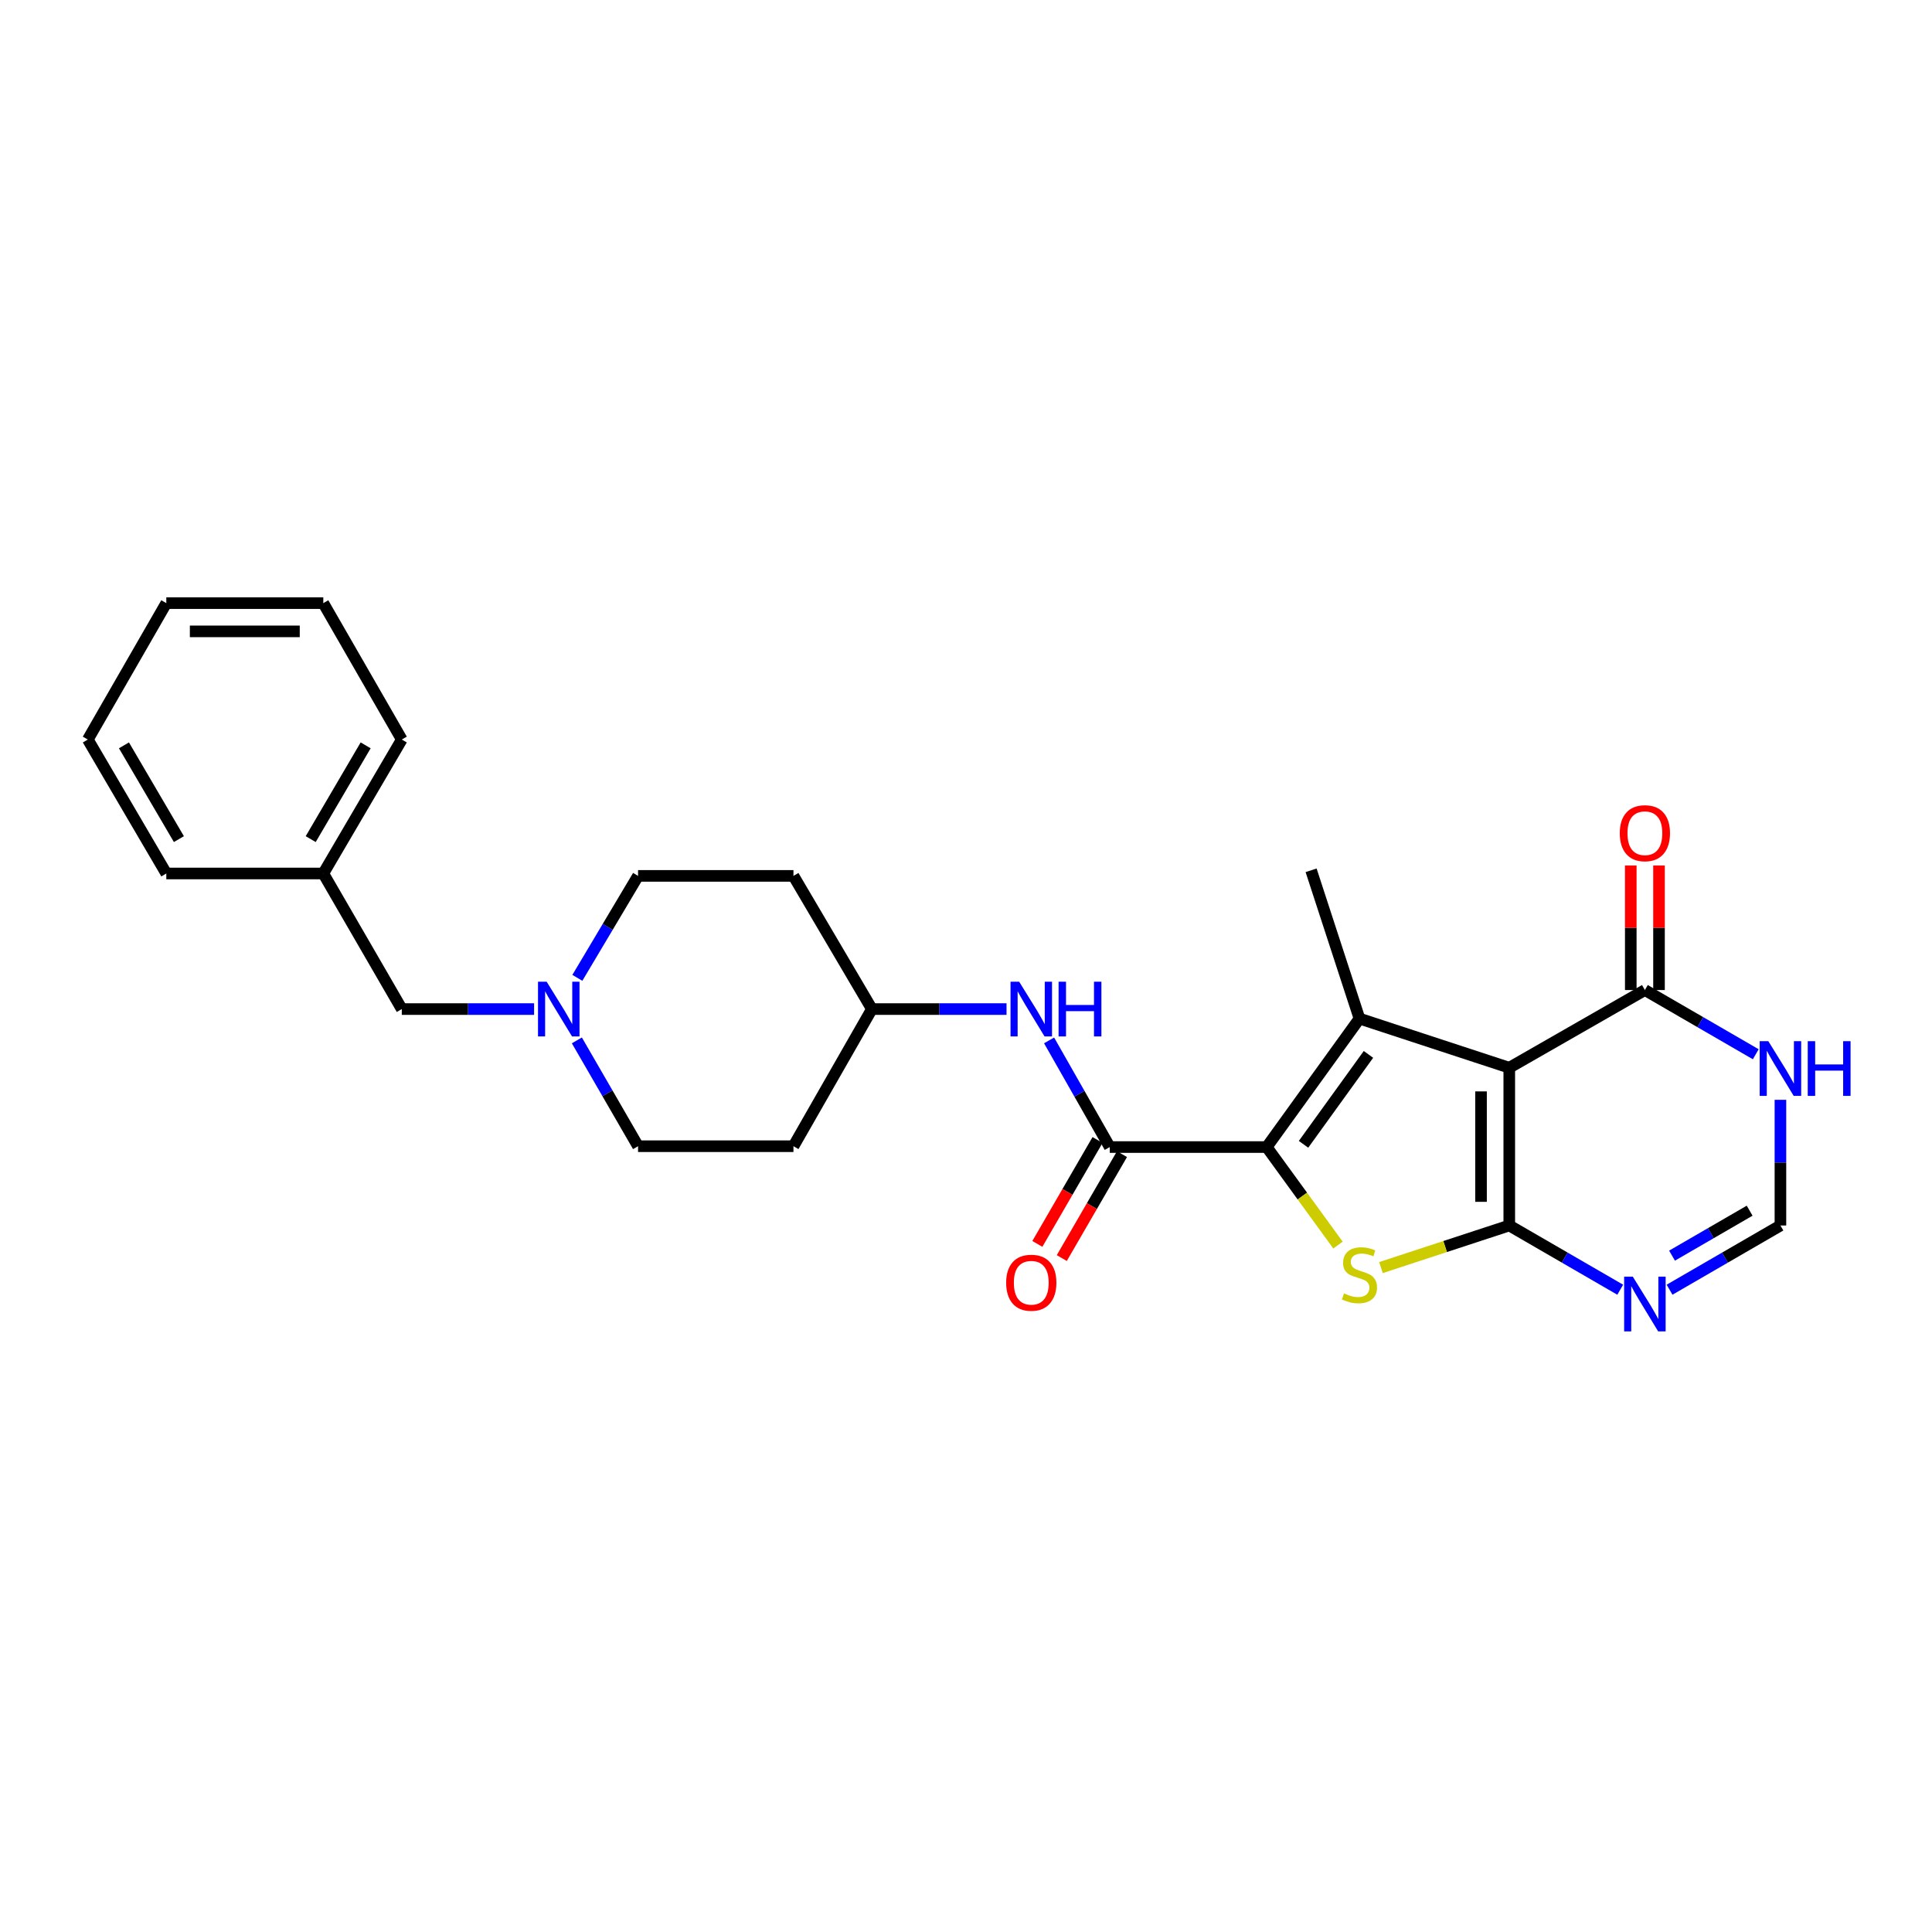 <?xml version='1.0' encoding='iso-8859-1'?>
<svg version='1.1' baseProfile='full'
              xmlns='http://www.w3.org/2000/svg'
                      xmlns:rdkit='http://www.rdkit.org/xml'
                      xmlns:xlink='http://www.w3.org/1999/xlink'
                  xml:space='preserve'
width='1000px' height='1000px' viewBox='0 0 1000 1000'>
<!-- END OF HEADER -->
<rect style='opacity:1.0;fill:#FFFFFF;stroke:none' width='1000' height='1000' x='0' y='0'> </rect>
<path class='bond-0' d='M 781.197,634.312 L 781.197,552.658' style='fill:none;fill-rule:evenodd;stroke:#000000;stroke-width:6px;stroke-linecap:butt;stroke-linejoin:miter;stroke-opacity:1' />
<path class='bond-0' d='M 766.58,622.064 L 766.58,564.906' style='fill:none;fill-rule:evenodd;stroke:#000000;stroke-width:6px;stroke-linecap:butt;stroke-linejoin:miter;stroke-opacity:1' />
<path class='bond-3' d='M 781.197,634.312 L 747.989,645.205' style='fill:none;fill-rule:evenodd;stroke:#000000;stroke-width:6px;stroke-linecap:butt;stroke-linejoin:miter;stroke-opacity:1' />
<path class='bond-3' d='M 747.989,645.205 L 714.781,656.098' style='fill:none;fill-rule:evenodd;stroke:#CCCC00;stroke-width:6px;stroke-linecap:butt;stroke-linejoin:miter;stroke-opacity:1' />
<path class='bond-5' d='M 781.197,634.312 L 809.911,650.934' style='fill:none;fill-rule:evenodd;stroke:#000000;stroke-width:6px;stroke-linecap:butt;stroke-linejoin:miter;stroke-opacity:1' />
<path class='bond-5' d='M 809.911,650.934 L 838.625,667.556' style='fill:none;fill-rule:evenodd;stroke:#0000FF;stroke-width:6px;stroke-linecap:butt;stroke-linejoin:miter;stroke-opacity:1' />
<path class='bond-2' d='M 781.197,552.658 L 703.661,527.224' style='fill:none;fill-rule:evenodd;stroke:#000000;stroke-width:6px;stroke-linecap:butt;stroke-linejoin:miter;stroke-opacity:1' />
<path class='bond-6' d='M 781.197,552.658 L 851.392,512.445' style='fill:none;fill-rule:evenodd;stroke:#000000;stroke-width:6px;stroke-linecap:butt;stroke-linejoin:miter;stroke-opacity:1' />
<path class='bond-1' d='M 655.651,593.716 L 674.096,619.084' style='fill:none;fill-rule:evenodd;stroke:#000000;stroke-width:6px;stroke-linecap:butt;stroke-linejoin:miter;stroke-opacity:1' />
<path class='bond-1' d='M 674.096,619.084 L 692.54,644.451' style='fill:none;fill-rule:evenodd;stroke:#CCCC00;stroke-width:6px;stroke-linecap:butt;stroke-linejoin:miter;stroke-opacity:1' />
<path class='bond-4' d='M 655.651,593.716 L 574.412,593.716' style='fill:none;fill-rule:evenodd;stroke:#000000;stroke-width:6px;stroke-linecap:butt;stroke-linejoin:miter;stroke-opacity:1' />
<path class='bond-26' d='M 655.651,593.716 L 703.661,527.224' style='fill:none;fill-rule:evenodd;stroke:#000000;stroke-width:6px;stroke-linecap:butt;stroke-linejoin:miter;stroke-opacity:1' />
<path class='bond-26' d='M 674.704,592.299 L 708.31,545.755' style='fill:none;fill-rule:evenodd;stroke:#000000;stroke-width:6px;stroke-linecap:butt;stroke-linejoin:miter;stroke-opacity:1' />
<path class='bond-19' d='M 703.661,527.224 L 678.625,450.467' style='fill:none;fill-rule:evenodd;stroke:#000000;stroke-width:6px;stroke-linecap:butt;stroke-linejoin:miter;stroke-opacity:1' />
<path class='bond-9' d='M 574.412,593.716 L 558.71,566.113' style='fill:none;fill-rule:evenodd;stroke:#000000;stroke-width:6px;stroke-linecap:butt;stroke-linejoin:miter;stroke-opacity:1' />
<path class='bond-9' d='M 558.71,566.113 L 543.007,538.509' style='fill:none;fill-rule:evenodd;stroke:#0000FF;stroke-width:6px;stroke-linecap:butt;stroke-linejoin:miter;stroke-opacity:1' />
<path class='bond-11' d='M 568.088,590.053 L 552.508,616.949' style='fill:none;fill-rule:evenodd;stroke:#000000;stroke-width:6px;stroke-linecap:butt;stroke-linejoin:miter;stroke-opacity:1' />
<path class='bond-11' d='M 552.508,616.949 L 536.929,643.845' style='fill:none;fill-rule:evenodd;stroke:#FF0000;stroke-width:6px;stroke-linecap:butt;stroke-linejoin:miter;stroke-opacity:1' />
<path class='bond-11' d='M 580.736,597.38 L 565.157,624.276' style='fill:none;fill-rule:evenodd;stroke:#000000;stroke-width:6px;stroke-linecap:butt;stroke-linejoin:miter;stroke-opacity:1' />
<path class='bond-11' d='M 565.157,624.276 L 549.577,651.172' style='fill:none;fill-rule:evenodd;stroke:#FF0000;stroke-width:6px;stroke-linecap:butt;stroke-linejoin:miter;stroke-opacity:1' />
<path class='bond-8' d='M 864.159,667.553 L 892.853,650.932' style='fill:none;fill-rule:evenodd;stroke:#0000FF;stroke-width:6px;stroke-linecap:butt;stroke-linejoin:miter;stroke-opacity:1' />
<path class='bond-8' d='M 892.853,650.932 L 921.547,634.312' style='fill:none;fill-rule:evenodd;stroke:#000000;stroke-width:6px;stroke-linecap:butt;stroke-linejoin:miter;stroke-opacity:1' />
<path class='bond-8' d='M 865.441,649.918 L 885.527,638.284' style='fill:none;fill-rule:evenodd;stroke:#0000FF;stroke-width:6px;stroke-linecap:butt;stroke-linejoin:miter;stroke-opacity:1' />
<path class='bond-8' d='M 885.527,638.284 L 905.612,626.649' style='fill:none;fill-rule:evenodd;stroke:#000000;stroke-width:6px;stroke-linecap:butt;stroke-linejoin:miter;stroke-opacity:1' />
<path class='bond-12' d='M 858.701,512.445 L 858.701,480.208' style='fill:none;fill-rule:evenodd;stroke:#000000;stroke-width:6px;stroke-linecap:butt;stroke-linejoin:miter;stroke-opacity:1' />
<path class='bond-12' d='M 858.701,480.208 L 858.701,447.972' style='fill:none;fill-rule:evenodd;stroke:#FF0000;stroke-width:6px;stroke-linecap:butt;stroke-linejoin:miter;stroke-opacity:1' />
<path class='bond-12' d='M 844.084,512.445 L 844.084,480.208' style='fill:none;fill-rule:evenodd;stroke:#000000;stroke-width:6px;stroke-linecap:butt;stroke-linejoin:miter;stroke-opacity:1' />
<path class='bond-12' d='M 844.084,480.208 L 844.084,447.972' style='fill:none;fill-rule:evenodd;stroke:#FF0000;stroke-width:6px;stroke-linecap:butt;stroke-linejoin:miter;stroke-opacity:1' />
<path class='bond-27' d='M 851.392,512.445 L 880.086,529.062' style='fill:none;fill-rule:evenodd;stroke:#000000;stroke-width:6px;stroke-linecap:butt;stroke-linejoin:miter;stroke-opacity:1' />
<path class='bond-27' d='M 880.086,529.062 L 908.78,545.679' style='fill:none;fill-rule:evenodd;stroke:#0000FF;stroke-width:6px;stroke-linecap:butt;stroke-linejoin:miter;stroke-opacity:1' />
<path class='bond-7' d='M 921.547,569.263 L 921.547,601.788' style='fill:none;fill-rule:evenodd;stroke:#0000FF;stroke-width:6px;stroke-linecap:butt;stroke-linejoin:miter;stroke-opacity:1' />
<path class='bond-7' d='M 921.547,601.788 L 921.547,634.312' style='fill:none;fill-rule:evenodd;stroke:#000000;stroke-width:6px;stroke-linecap:butt;stroke-linejoin:miter;stroke-opacity:1' />
<path class='bond-13' d='M 520.982,522.295 L 486.138,522.295' style='fill:none;fill-rule:evenodd;stroke:#0000FF;stroke-width:6px;stroke-linecap:butt;stroke-linejoin:miter;stroke-opacity:1' />
<path class='bond-13' d='M 486.138,522.295 L 451.294,522.295' style='fill:none;fill-rule:evenodd;stroke:#000000;stroke-width:6px;stroke-linecap:butt;stroke-linejoin:miter;stroke-opacity:1' />
<path class='bond-10' d='M 298.838,506.129 L 314.546,479.744' style='fill:none;fill-rule:evenodd;stroke:#0000FF;stroke-width:6px;stroke-linecap:butt;stroke-linejoin:miter;stroke-opacity:1' />
<path class='bond-10' d='M 314.546,479.744 L 330.255,453.358' style='fill:none;fill-rule:evenodd;stroke:#000000;stroke-width:6px;stroke-linecap:butt;stroke-linejoin:miter;stroke-opacity:1' />
<path class='bond-14' d='M 276.442,522.295 L 242.204,522.295' style='fill:none;fill-rule:evenodd;stroke:#0000FF;stroke-width:6px;stroke-linecap:butt;stroke-linejoin:miter;stroke-opacity:1' />
<path class='bond-14' d='M 242.204,522.295 L 207.966,522.295' style='fill:none;fill-rule:evenodd;stroke:#000000;stroke-width:6px;stroke-linecap:butt;stroke-linejoin:miter;stroke-opacity:1' />
<path class='bond-28' d='M 298.586,538.505 L 314.42,565.891' style='fill:none;fill-rule:evenodd;stroke:#0000FF;stroke-width:6px;stroke-linecap:butt;stroke-linejoin:miter;stroke-opacity:1' />
<path class='bond-28' d='M 314.42,565.891 L 330.255,593.278' style='fill:none;fill-rule:evenodd;stroke:#000000;stroke-width:6px;stroke-linecap:butt;stroke-linejoin:miter;stroke-opacity:1' />
<path class='bond-15' d='M 451.294,522.295 L 410.691,593.278' style='fill:none;fill-rule:evenodd;stroke:#000000;stroke-width:6px;stroke-linecap:butt;stroke-linejoin:miter;stroke-opacity:1' />
<path class='bond-16' d='M 451.294,522.295 L 410.691,453.358' style='fill:none;fill-rule:evenodd;stroke:#000000;stroke-width:6px;stroke-linecap:butt;stroke-linejoin:miter;stroke-opacity:1' />
<path class='bond-20' d='M 207.966,522.295 L 167.338,452.116' style='fill:none;fill-rule:evenodd;stroke:#000000;stroke-width:6px;stroke-linecap:butt;stroke-linejoin:miter;stroke-opacity:1' />
<path class='bond-17' d='M 410.691,593.278 L 330.255,593.278' style='fill:none;fill-rule:evenodd;stroke:#000000;stroke-width:6px;stroke-linecap:butt;stroke-linejoin:miter;stroke-opacity:1' />
<path class='bond-18' d='M 410.691,453.358 L 330.255,453.358' style='fill:none;fill-rule:evenodd;stroke:#000000;stroke-width:6px;stroke-linecap:butt;stroke-linejoin:miter;stroke-opacity:1' />
<path class='bond-21' d='M 167.338,452.116 L 207.966,382.781' style='fill:none;fill-rule:evenodd;stroke:#000000;stroke-width:6px;stroke-linecap:butt;stroke-linejoin:miter;stroke-opacity:1' />
<path class='bond-21' d='M 160.821,434.326 L 189.26,385.792' style='fill:none;fill-rule:evenodd;stroke:#000000;stroke-width:6px;stroke-linecap:butt;stroke-linejoin:miter;stroke-opacity:1' />
<path class='bond-22' d='M 167.338,452.116 L 86.082,452.116' style='fill:none;fill-rule:evenodd;stroke:#000000;stroke-width:6px;stroke-linecap:butt;stroke-linejoin:miter;stroke-opacity:1' />
<path class='bond-24' d='M 207.966,382.781 L 167.338,312.18' style='fill:none;fill-rule:evenodd;stroke:#000000;stroke-width:6px;stroke-linecap:butt;stroke-linejoin:miter;stroke-opacity:1' />
<path class='bond-23' d='M 86.082,452.116 L 45.455,382.781' style='fill:none;fill-rule:evenodd;stroke:#000000;stroke-width:6px;stroke-linecap:butt;stroke-linejoin:miter;stroke-opacity:1' />
<path class='bond-23' d='M 92.6,434.326 L 64.16,385.792' style='fill:none;fill-rule:evenodd;stroke:#000000;stroke-width:6px;stroke-linecap:butt;stroke-linejoin:miter;stroke-opacity:1' />
<path class='bond-25' d='M 45.455,382.781 L 86.082,312.18' style='fill:none;fill-rule:evenodd;stroke:#000000;stroke-width:6px;stroke-linecap:butt;stroke-linejoin:miter;stroke-opacity:1' />
<path class='bond-29' d='M 167.338,312.18 L 86.082,312.18' style='fill:none;fill-rule:evenodd;stroke:#000000;stroke-width:6px;stroke-linecap:butt;stroke-linejoin:miter;stroke-opacity:1' />
<path class='bond-29' d='M 155.15,326.797 L 98.271,326.797' style='fill:none;fill-rule:evenodd;stroke:#000000;stroke-width:6px;stroke-linecap:butt;stroke-linejoin:miter;stroke-opacity:1' />
<path  class='atom-4' d='M 695.661 669.466
Q 695.981 669.586, 697.301 670.146
Q 698.621 670.706, 700.061 671.066
Q 701.541 671.386, 702.981 671.386
Q 705.661 671.386, 707.221 670.106
Q 708.781 668.786, 708.781 666.506
Q 708.781 664.946, 707.981 663.986
Q 707.221 663.026, 706.021 662.506
Q 704.821 661.986, 702.821 661.386
Q 700.301 660.626, 698.781 659.906
Q 697.301 659.186, 696.221 657.666
Q 695.181 656.146, 695.181 653.586
Q 695.181 650.026, 697.581 647.826
Q 700.021 645.626, 704.821 645.626
Q 708.101 645.626, 711.821 647.186
L 710.901 650.266
Q 707.501 648.866, 704.941 648.866
Q 702.181 648.866, 700.661 650.026
Q 699.141 651.146, 699.181 653.106
Q 699.181 654.626, 699.941 655.546
Q 700.741 656.466, 701.861 656.986
Q 703.021 657.506, 704.941 658.106
Q 707.501 658.906, 709.021 659.706
Q 710.541 660.506, 711.621 662.146
Q 712.741 663.746, 712.741 666.506
Q 712.741 670.426, 710.101 672.546
Q 707.501 674.626, 703.141 674.626
Q 700.621 674.626, 698.701 674.066
Q 696.821 673.546, 694.581 672.626
L 695.661 669.466
' fill='#CCCC00'/>
<path  class='atom-6' d='M 845.132 660.788
L 854.412 675.788
Q 855.332 677.268, 856.812 679.948
Q 858.292 682.628, 858.372 682.788
L 858.372 660.788
L 862.132 660.788
L 862.132 689.108
L 858.252 689.108
L 848.292 672.708
Q 847.132 670.788, 845.892 668.588
Q 844.692 666.388, 844.332 665.708
L 844.332 689.108
L 840.652 689.108
L 840.652 660.788
L 845.132 660.788
' fill='#0000FF'/>
<path  class='atom-8' d='M 915.287 538.912
L 924.567 553.912
Q 925.487 555.392, 926.967 558.072
Q 928.447 560.752, 928.527 560.912
L 928.527 538.912
L 932.287 538.912
L 932.287 567.232
L 928.407 567.232
L 918.447 550.832
Q 917.287 548.912, 916.047 546.712
Q 914.847 544.512, 914.487 543.832
L 914.487 567.232
L 910.807 567.232
L 910.807 538.912
L 915.287 538.912
' fill='#0000FF'/>
<path  class='atom-8' d='M 935.687 538.912
L 939.527 538.912
L 939.527 550.952
L 954.007 550.952
L 954.007 538.912
L 957.847 538.912
L 957.847 567.232
L 954.007 567.232
L 954.007 554.152
L 939.527 554.152
L 939.527 567.232
L 935.687 567.232
L 935.687 538.912
' fill='#0000FF'/>
<path  class='atom-10' d='M 527.524 508.135
L 536.804 523.135
Q 537.724 524.615, 539.204 527.295
Q 540.684 529.975, 540.764 530.135
L 540.764 508.135
L 544.524 508.135
L 544.524 536.455
L 540.644 536.455
L 530.684 520.055
Q 529.524 518.135, 528.284 515.935
Q 527.084 513.735, 526.724 513.055
L 526.724 536.455
L 523.044 536.455
L 523.044 508.135
L 527.524 508.135
' fill='#0000FF'/>
<path  class='atom-10' d='M 547.924 508.135
L 551.764 508.135
L 551.764 520.175
L 566.244 520.175
L 566.244 508.135
L 570.084 508.135
L 570.084 536.455
L 566.244 536.455
L 566.244 523.375
L 551.764 523.375
L 551.764 536.455
L 547.924 536.455
L 547.924 508.135
' fill='#0000FF'/>
<path  class='atom-11' d='M 282.953 508.135
L 292.233 523.135
Q 293.153 524.615, 294.633 527.295
Q 296.113 529.975, 296.193 530.135
L 296.193 508.135
L 299.953 508.135
L 299.953 536.455
L 296.073 536.455
L 286.113 520.055
Q 284.953 518.135, 283.713 515.935
Q 282.513 513.735, 282.153 513.055
L 282.153 536.455
L 278.473 536.455
L 278.473 508.135
L 282.953 508.135
' fill='#0000FF'/>
<path  class='atom-12' d='M 520.784 663.935
Q 520.784 657.135, 524.144 653.335
Q 527.504 649.535, 533.784 649.535
Q 540.064 649.535, 543.424 653.335
Q 546.784 657.135, 546.784 663.935
Q 546.784 670.815, 543.384 674.735
Q 539.984 678.615, 533.784 678.615
Q 527.544 678.615, 524.144 674.735
Q 520.784 670.855, 520.784 663.935
M 533.784 675.415
Q 538.104 675.415, 540.424 672.535
Q 542.784 669.615, 542.784 663.935
Q 542.784 658.375, 540.424 655.575
Q 538.104 652.735, 533.784 652.735
Q 529.464 652.735, 527.104 655.535
Q 524.784 658.335, 524.784 663.935
Q 524.784 669.655, 527.104 672.535
Q 529.464 675.415, 533.784 675.415
' fill='#FF0000'/>
<path  class='atom-13' d='M 838.392 431.261
Q 838.392 424.461, 841.752 420.661
Q 845.112 416.861, 851.392 416.861
Q 857.672 416.861, 861.032 420.661
Q 864.392 424.461, 864.392 431.261
Q 864.392 438.141, 860.992 442.061
Q 857.592 445.941, 851.392 445.941
Q 845.152 445.941, 841.752 442.061
Q 838.392 438.181, 838.392 431.261
M 851.392 442.741
Q 855.712 442.741, 858.032 439.861
Q 860.392 436.941, 860.392 431.261
Q 860.392 425.701, 858.032 422.901
Q 855.712 420.061, 851.392 420.061
Q 847.072 420.061, 844.712 422.861
Q 842.392 425.661, 842.392 431.261
Q 842.392 436.981, 844.712 439.861
Q 847.072 442.741, 851.392 442.741
' fill='#FF0000'/>
</svg>
